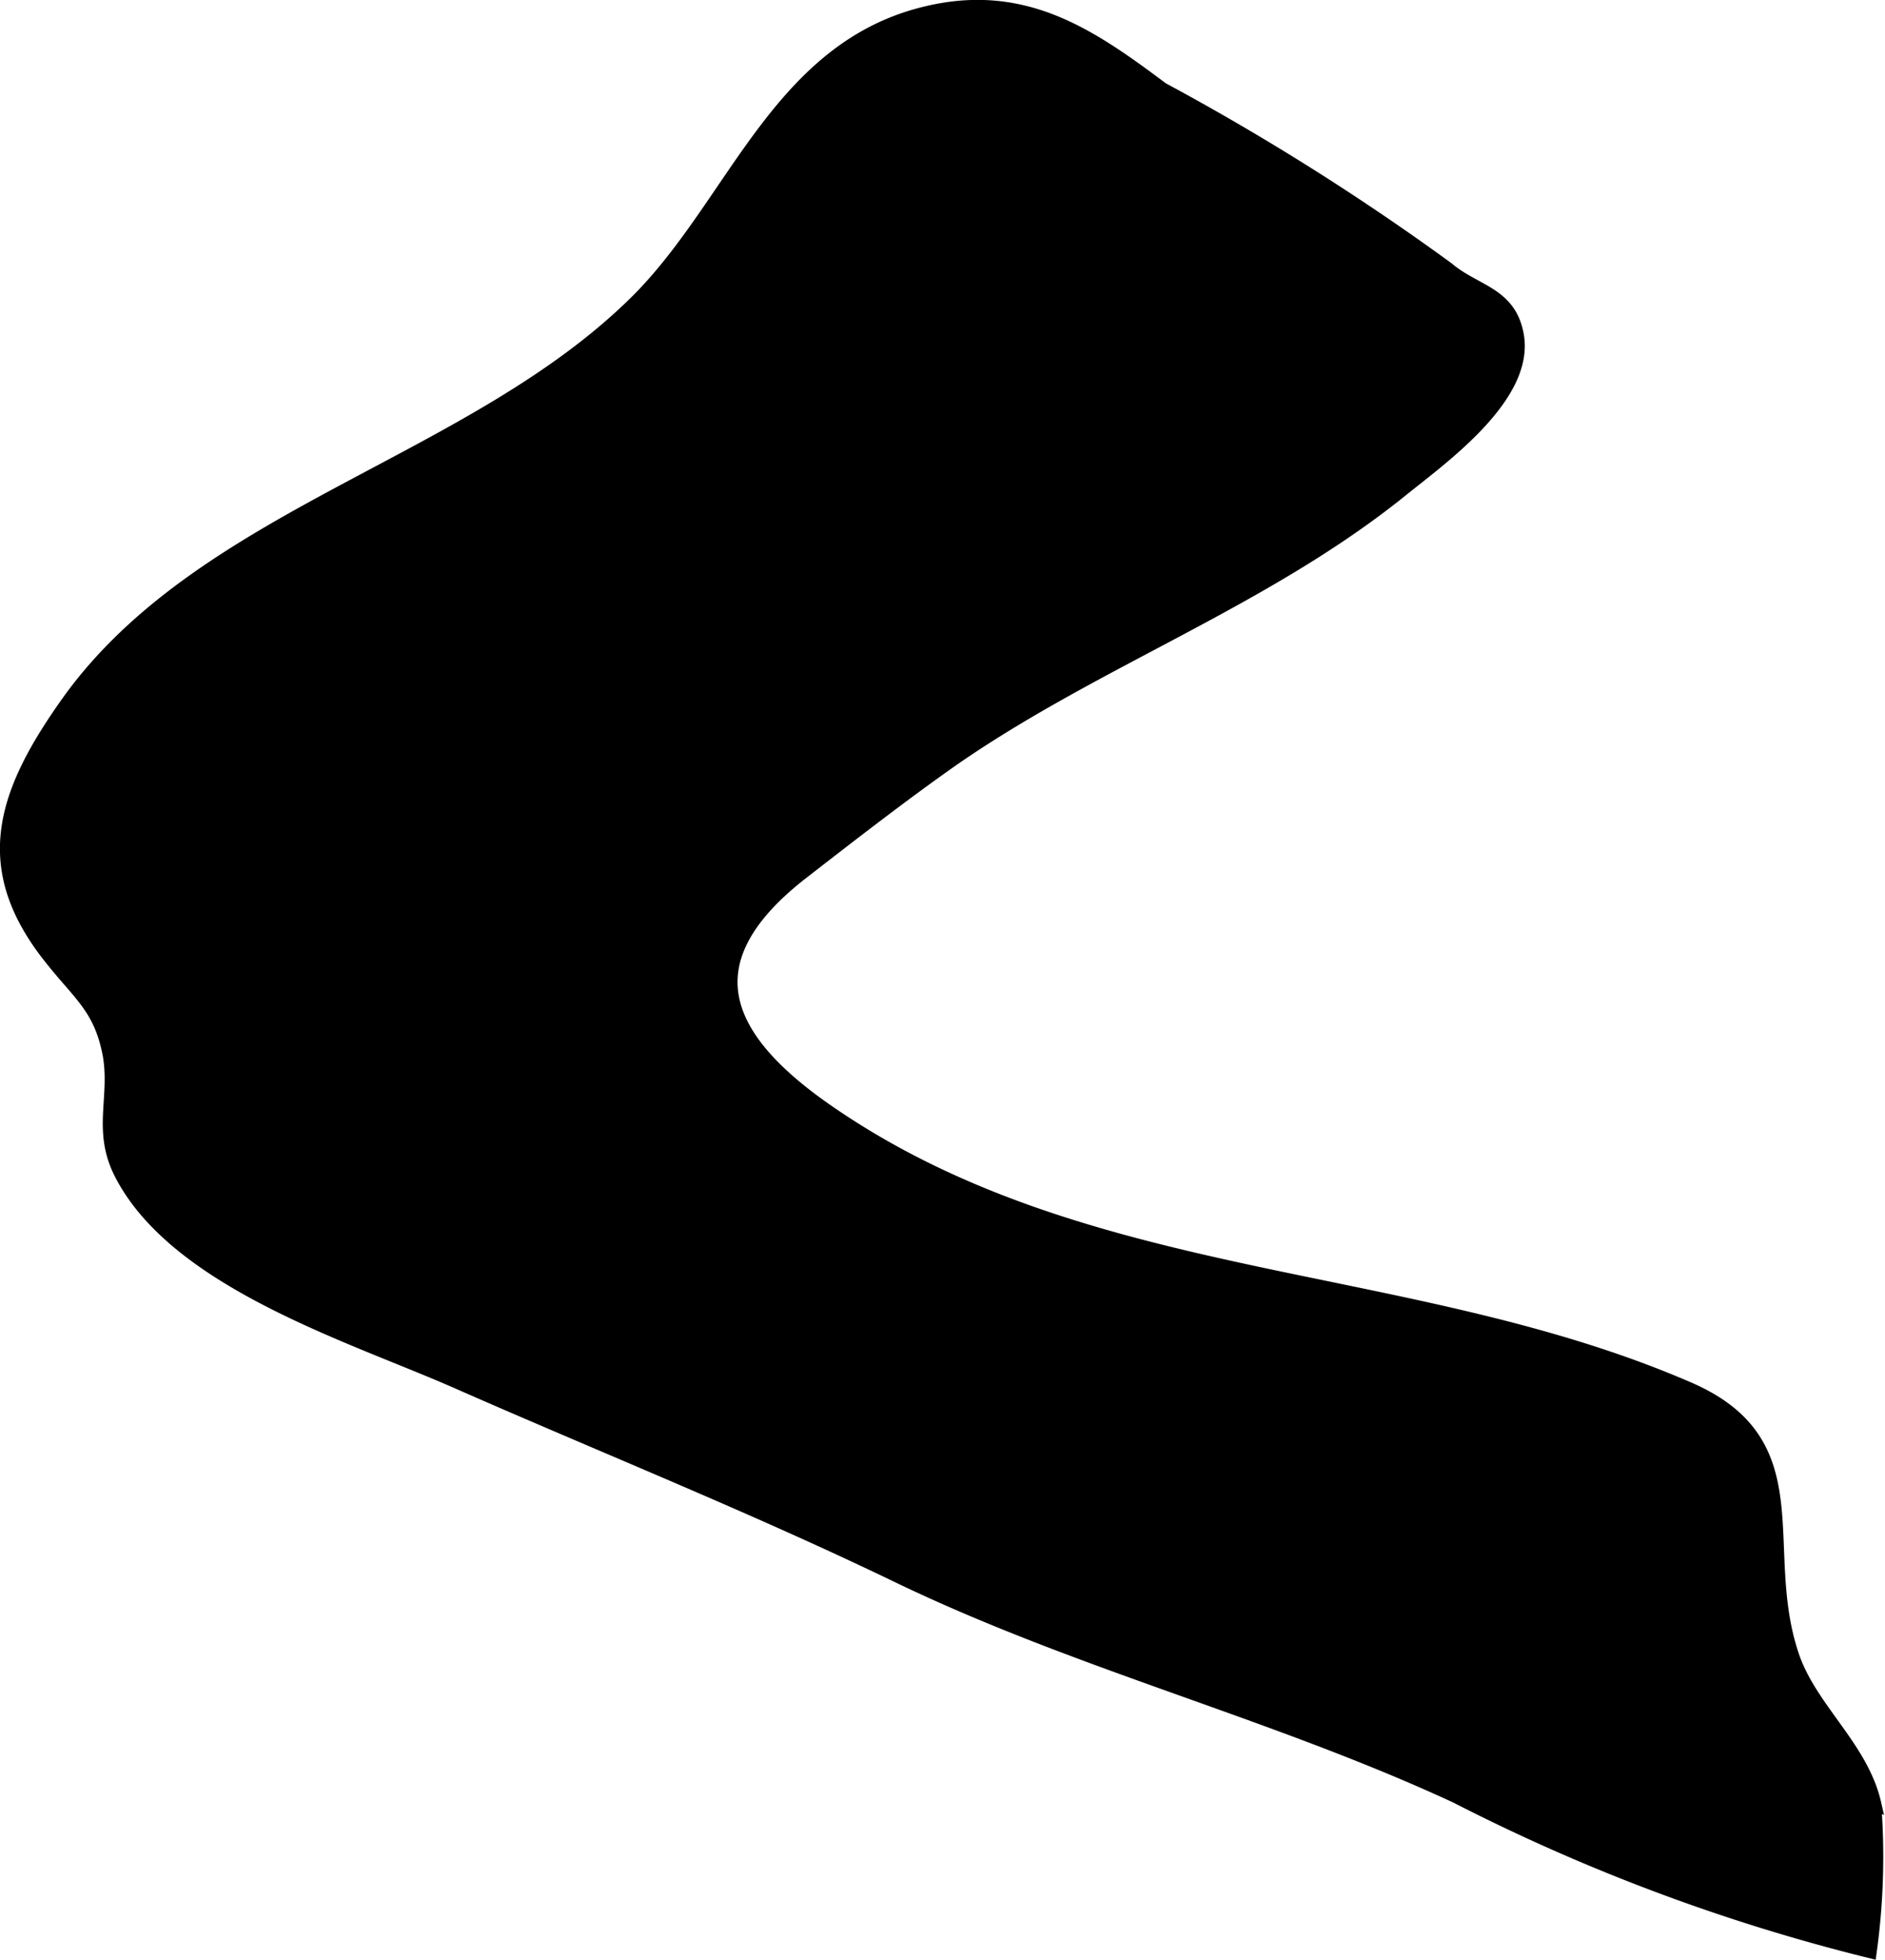 <?xml version="1.0" encoding="UTF-8"?>
<svg xmlns="http://www.w3.org/2000/svg"
     version="1.1"
     width="7.858mm"
     height="8.169mm"
     viewBox="0 0 22.275 23.156">
   <defs>
      <style type="text/css"><![CDATA[
      .a {
        stroke: #000;
        stroke-miterlimit: 10;
        stroke-width: 0.15px;
      }
    ]]></style>
   </defs>
   <path class="a"
         d="M13.045.687a29.332,29.332,0,0,1,4.064,2.484c.324.275.73.288.822.782.139.741-.928,1.483-1.39,1.86-1.608,1.288-3.571,1.985-5.253,3.144-.604.422-1.244.92-1.819,1.366-1.31,1.025-.956,1.917.292,2.788,3.068,2.136,6.89,1.86,10.193,3.291,1.49.644.807,1.869,1.224,3.137.206.64.823,1.094.977,1.767a8.215,8.215,0,0,1-.053,1.755,22.603,22.603,0,0,1-4.896-1.832c-2.16-1.001-4.486-1.58-6.635-2.622-1.711-.823-3.465-1.524-5.204-2.29-1.232-.539-3.282-1.171-3.939-2.444-.264-.511-.053-.896-.138-1.402-.102-.555-.345-.709-.689-1.143-.863-1.078-.575-1.953.211-3.052,1.605-2.225,4.799-2.801,6.736-4.746,1.143-1.159,1.657-2.975,3.408-3.384,1.317-.312,2.152.441,3.141,1.171"/>
</svg>
